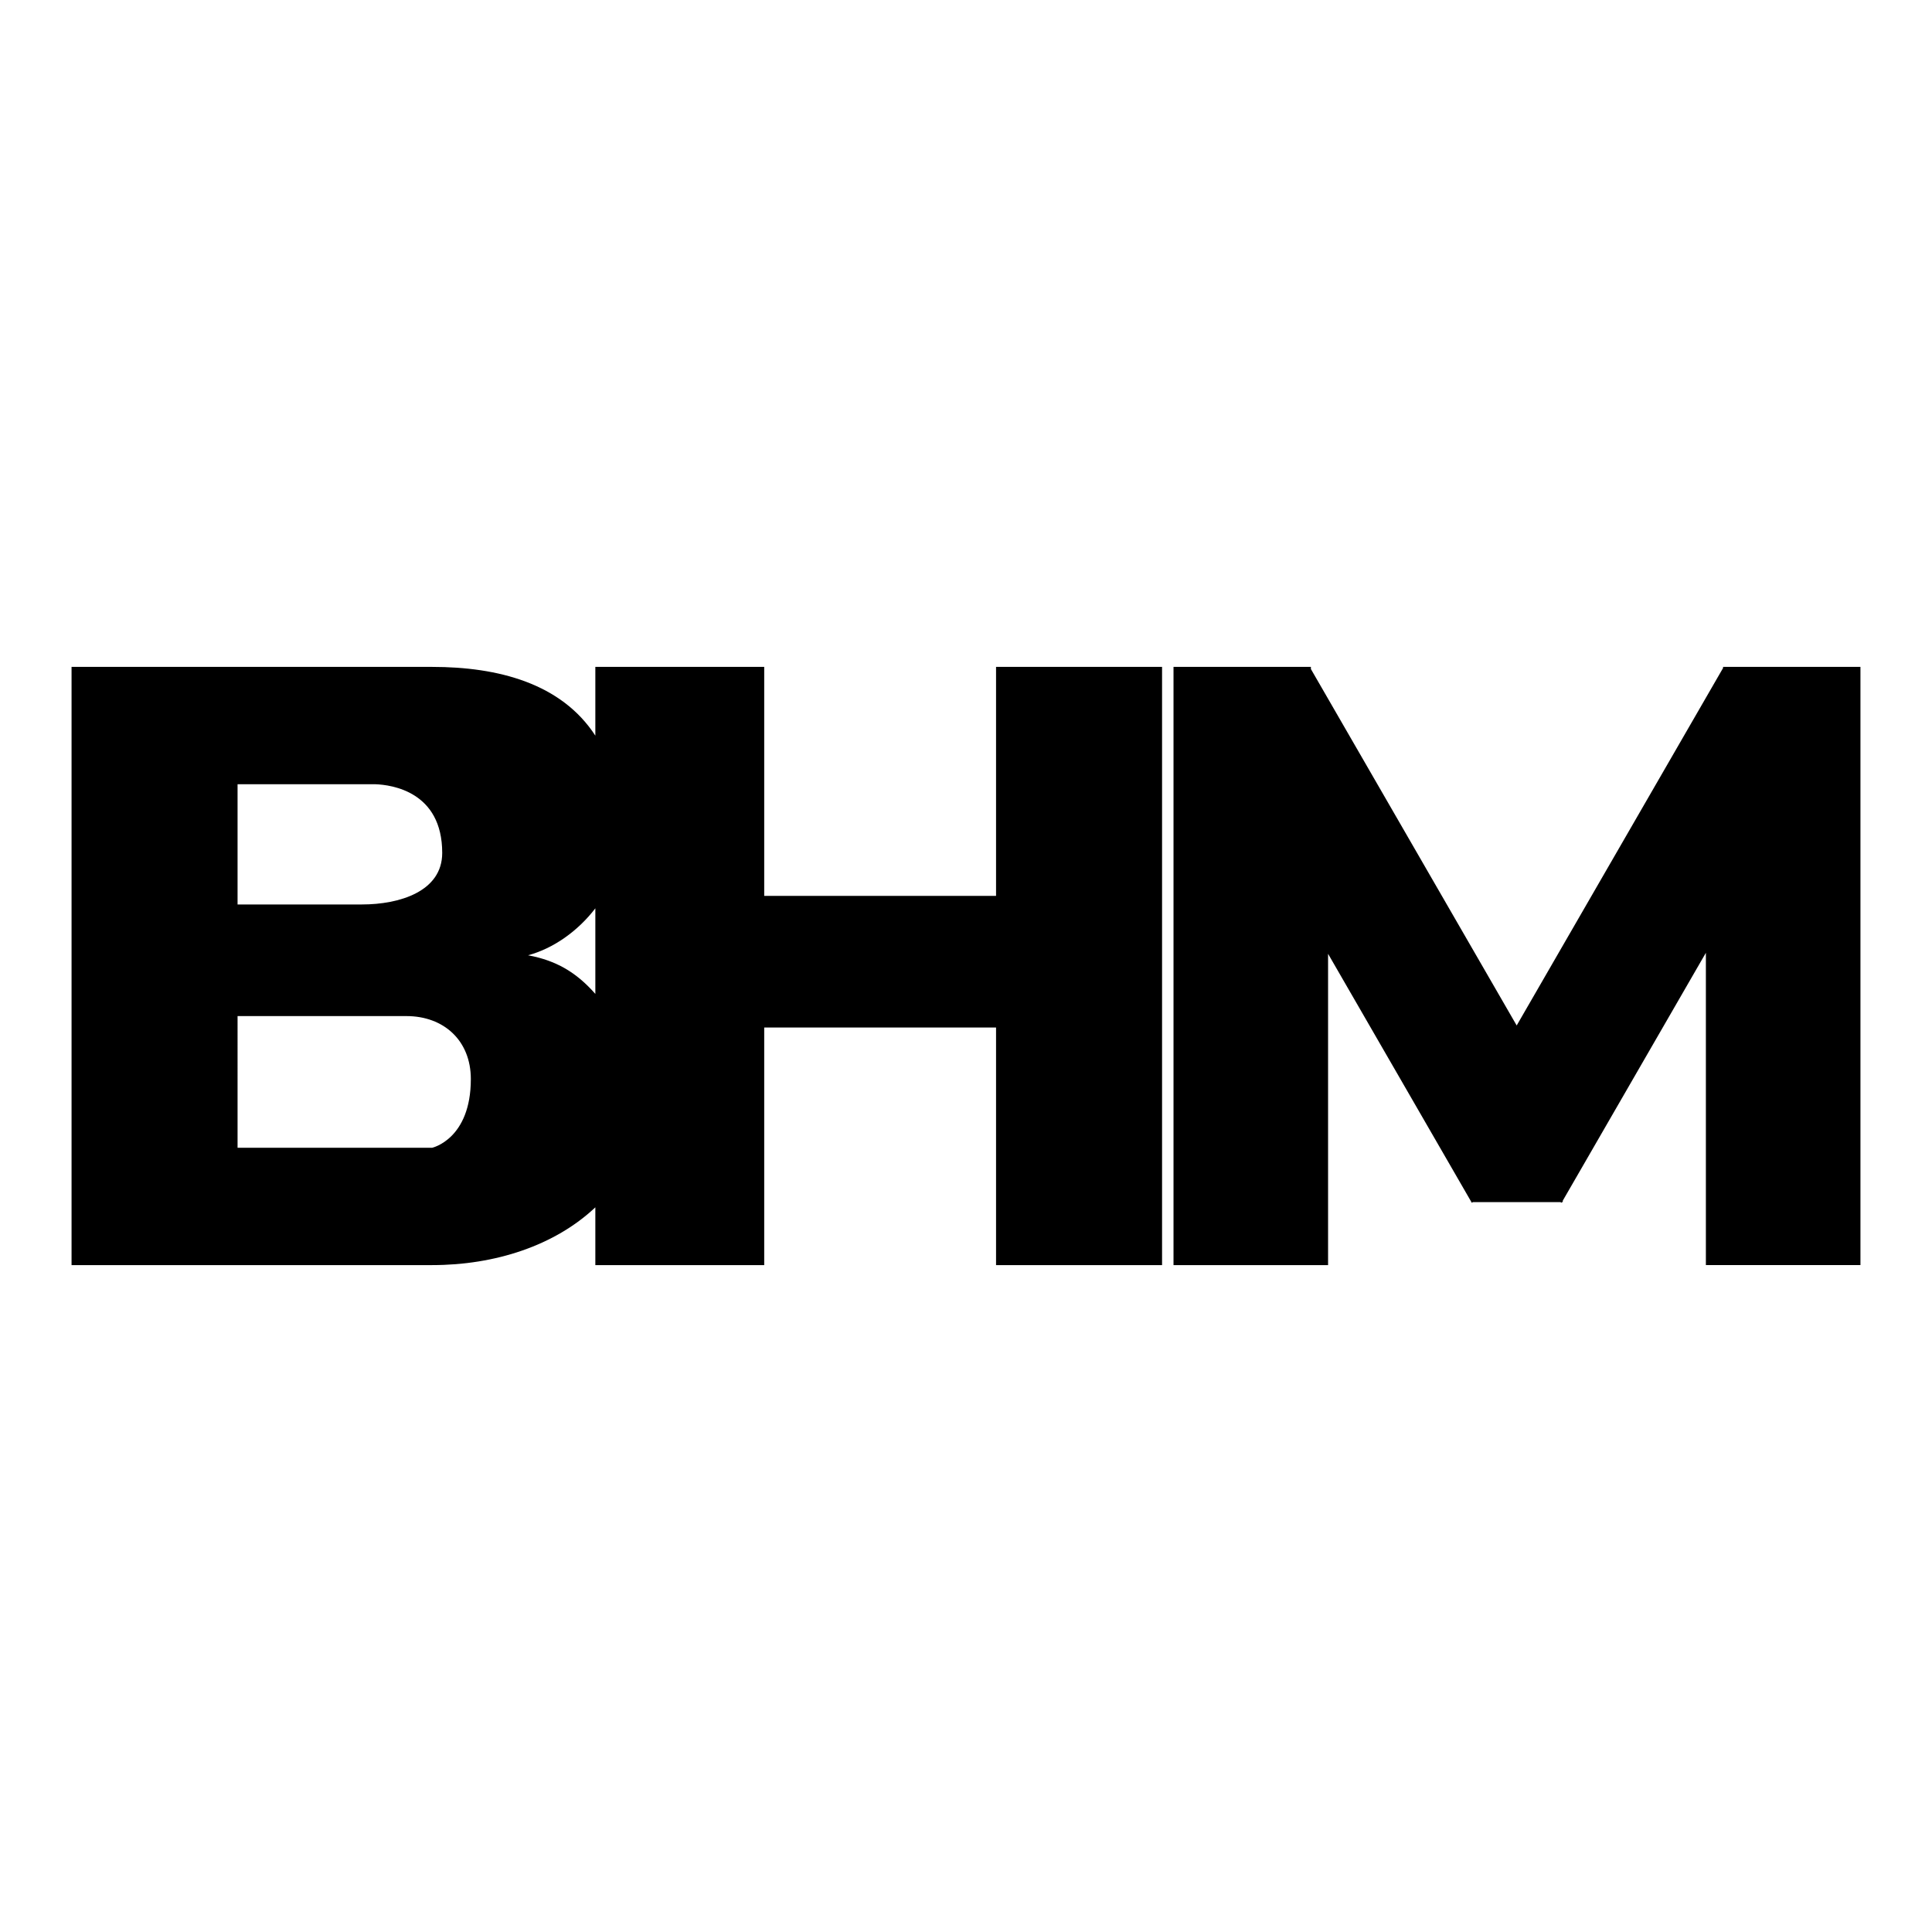 <?xml version="1.0" encoding="UTF-8" standalone="no"?>
<svg
   width="675"
   height="675"
   viewBox="0 0 675 675"
   fill="none"
   version="1.1"
   id="svg1"
   xmlns="http://www.w3.org/2000/svg"
   xmlns:svg="http://www.w3.org/2000/svg">
  <defs
     id="defs1" />
  <path
     fill-rule="evenodd"
     clip-rule="evenodd"
     d="m 464,442 v -108.764 l 50,86.603 v 0.161 h 0.093 l 0.125,0.217 0.376,-0.217 h 30.611 l 0.376,0.217 0.125,-0.217 H 546 v -0.51 l 50,-86.602 v 109.112 h 6 42 6 v -209 l -47.77,-6e-5 -0.23,6e-5 v 0.398 L 529.899,358.279 458,233.746 v -0.746 l -0.431,-6e-5 -47.569,6e-5 v 209 h 6 42 z m -439,-209 h 21 37 68 c 23.021,0 45.125,5.731 57,24.021 v -24.021 h 59 v 80 h 81 v -80 h 58 v 209 h -58 v -83 h -81 v 83 h -59 v -20.181 c -14.21,13.397 -35.065,20.181 -57,20.181 H 150.999 83 46 25 Z m 183,84.35 c -6.137,8.005 -14.719,14.053 -23.519,16.404 9.636,1.783 16.75,5.804 23.519,13.502 z m -81.5,-1.35 c 13,0 28,-4.5 28,-18 0,-21.474 -17.729,-23.801 -23.327,-24 H 129.5 83 v 42 z m -43.5,39 h 58.999 c 13,0 22.5,8.5 22.5,22 0,21 -13.5,24 -13.5,24 H 83 Z"
     fill="#000000"
     id="path1" />
</svg>
